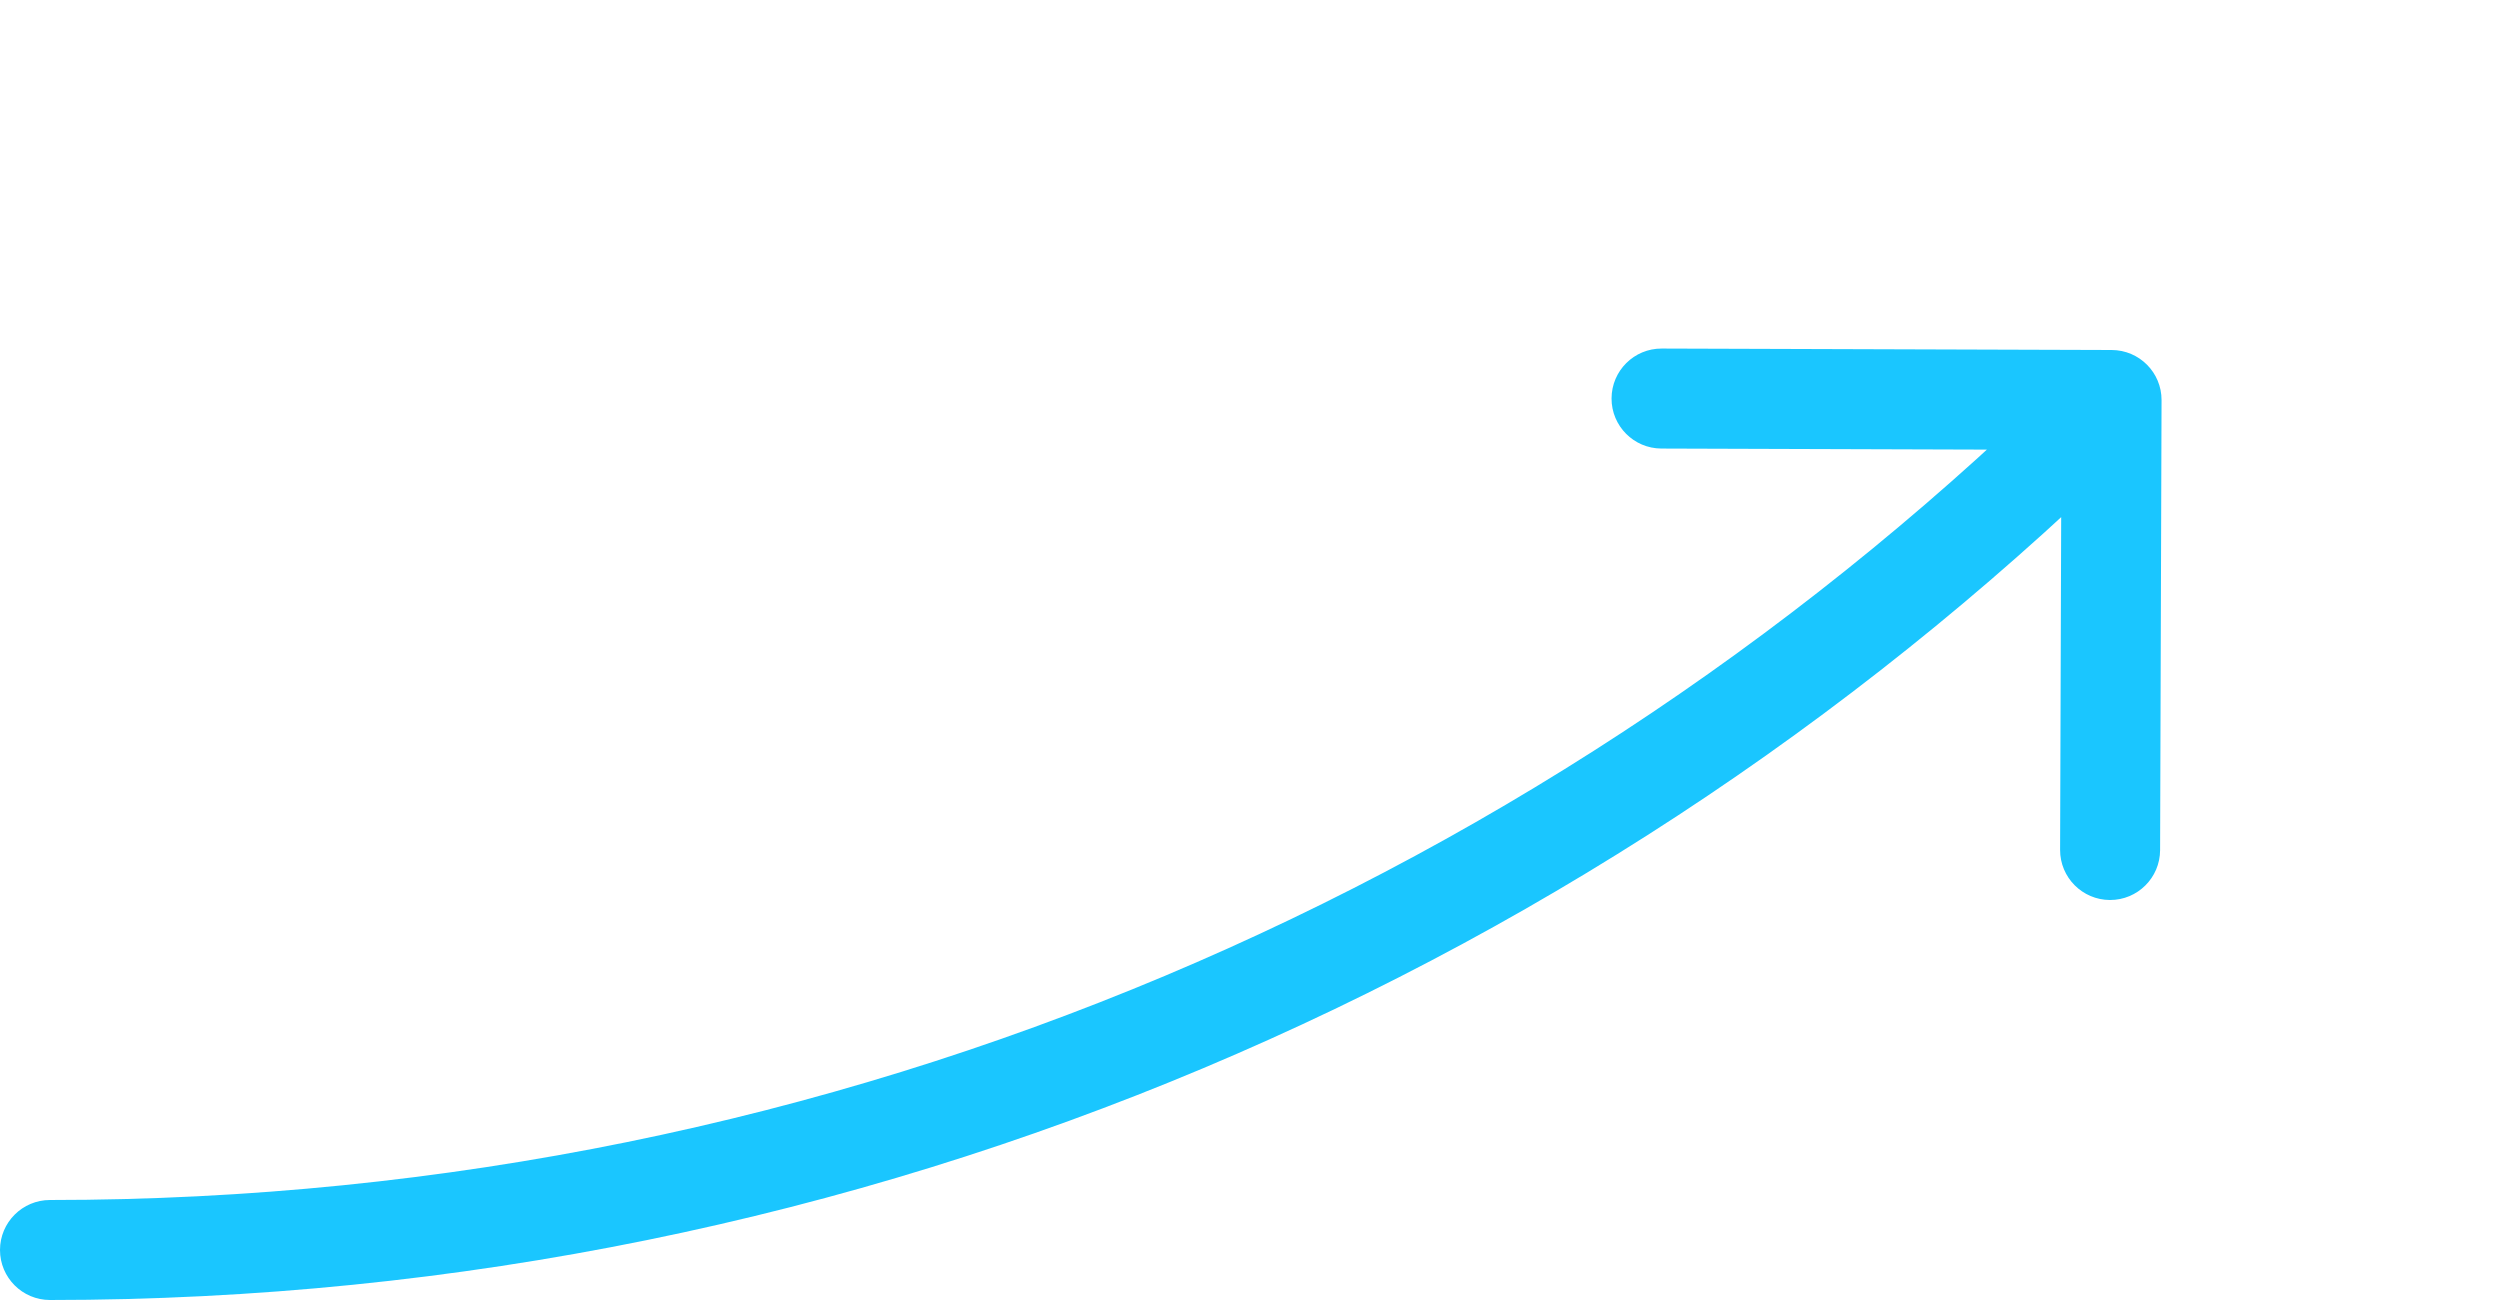 <svg width="50" height="26" viewBox="0 0 50 26" fill="none" xmlns="http://www.w3.org/2000/svg">
    <path
        d="M43.231 8.003C43.233 7.451 42.787 7.002 42.234 7L33.234 6.971C32.682 6.969 32.233 7.415 32.231 7.968C32.229 8.52 32.676 8.969 33.228 8.971L41.228 8.997L41.202 16.997C41.2 17.549 41.647 17.998 42.199 18C42.751 18.002 43.2 17.555 43.202 17.003L43.231 8.003ZM1 24C0.448 24 0 24.448 0 25C0 25.552 0.448 26 1 26V24ZM41.526 7.291C31.13 17.62 16.811 24 1 24V26C17.361 26 32.181 19.395 42.936 8.709L41.526 7.291Z"
        fill="#1AC6FF" />
</svg>